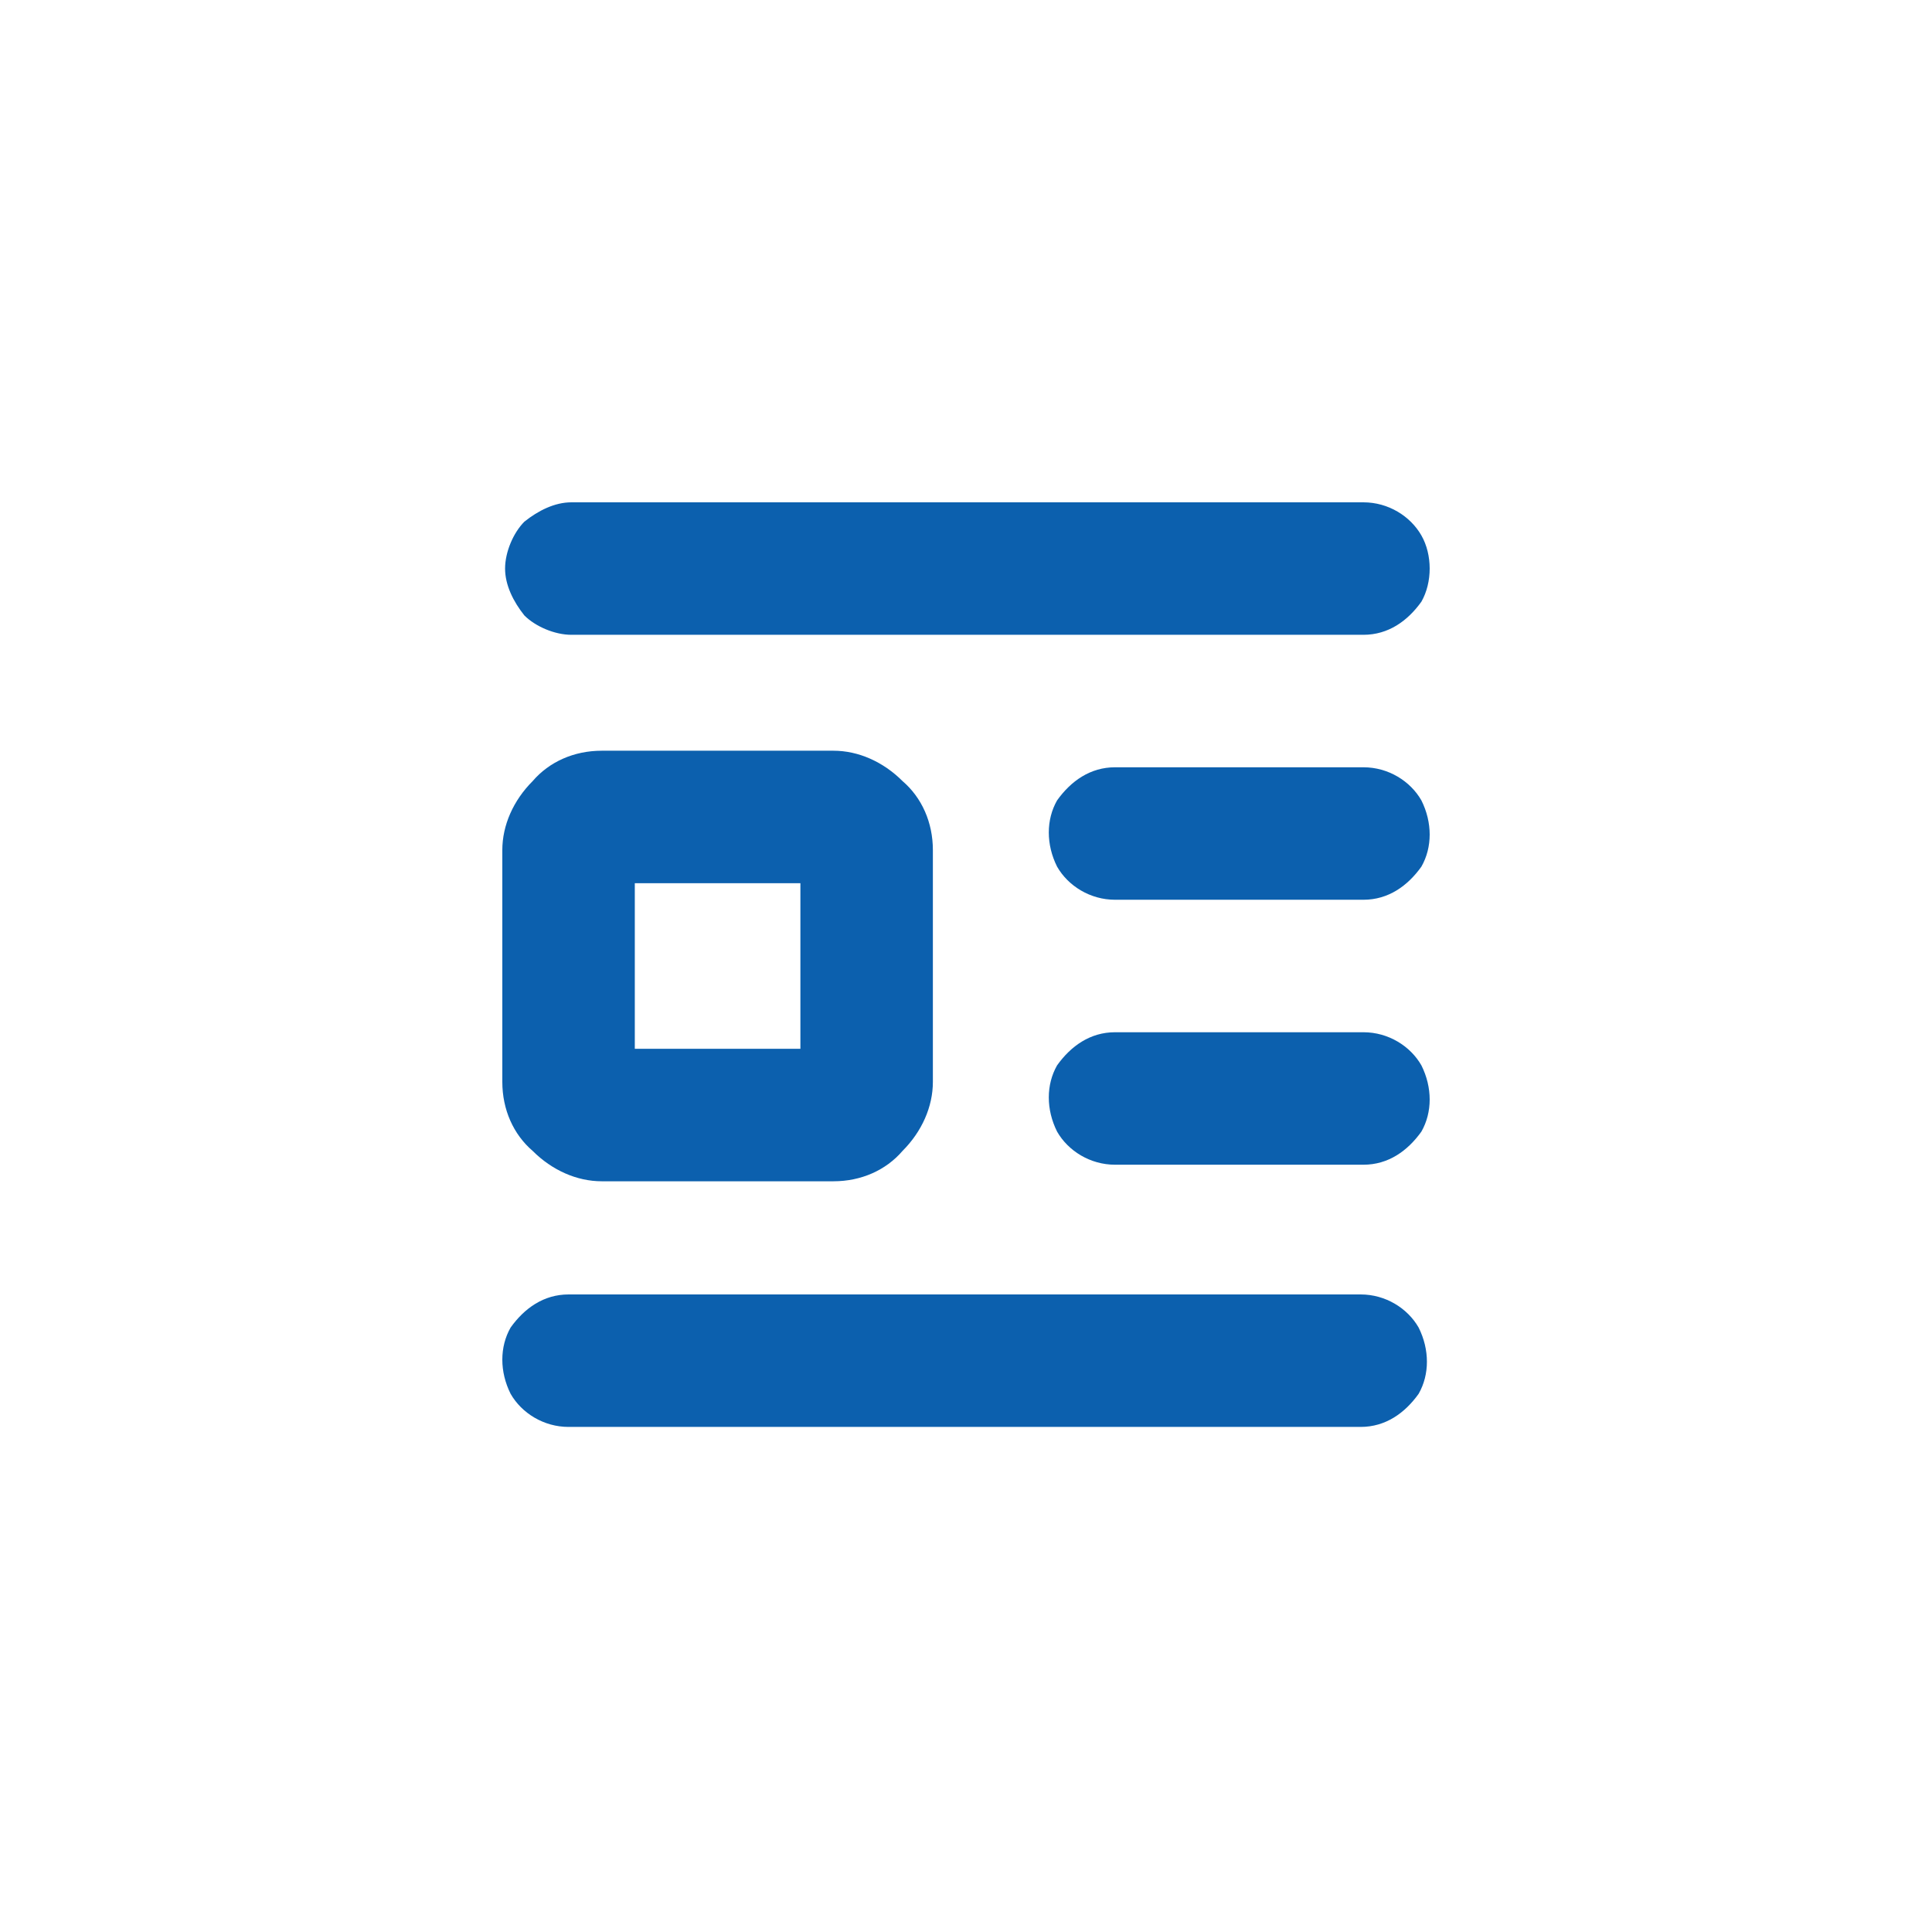 <?xml version="1.0" encoding="UTF-8"?>
<svg id="Layer_1" data-name="Layer 1" xmlns="http://www.w3.org/2000/svg" version="1.1" viewBox="0 0 70 70">
  <defs>
    <style>
      .cls-1 {
        fill: #0c60ae;
        stroke-width: 0px;
      }
    </style>
  </defs>
  <path class="cls-1" d="M49.4,27.8h-9c-.9,0-1.6.5-2.1,1.2-.4.7-.4,1.6,0,2.4.4.7,1.2,1.2,2.1,1.2h9c.9,0,1.6-.5,2.1-1.2.4-.7.4-1.6,0-2.4-.4-.7-1.2-1.2-2.1-1.2"/>
  <path class="cls-1" d="M18.3,20.6c0,.6.3,1.2.7,1.7.4.4,1.1.7,1.7.7h28.7c.9,0,1.6-.5,2.1-1.2.4-.7.4-1.7,0-2.4s-1.2-1.2-2.1-1.2h-28.7c-.6,0-1.2.3-1.7.7-.4.4-.7,1.1-.7,1.7"/>
  <path class="cls-1" d="M20.6,51.7h28.7c.9,0,1.6-.5,2.1-1.2.4-.7.4-1.6,0-2.4-.4-.7-1.2-1.2-2.1-1.2h-28.7c-.9,0-1.6.5-2.1,1.2-.4.7-.4,1.6,0,2.4.4.7,1.2,1.2,2.1,1.2"/>
  <path class="cls-1" d="M49.4,37.4h-9c-.9,0-1.6.5-2.1,1.2-.4.7-.4,1.6,0,2.4.4.7,1.2,1.2,2.1,1.2h9c.9,0,1.6-.5,2.1-1.2.4-.7.4-1.6,0-2.4-.4-.7-1.2-1.2-2.1-1.2"/>
  <path class="cls-1" d="M23,32h6v6h-6v-6ZM21.8,42.8h8.4c1,0,1.9-.4,2.5-1.1.7-.7,1.1-1.6,1.1-2.5v-8.4c0-1-.4-1.9-1.1-2.5-.7-.7-1.6-1.1-2.5-1.1h-8.4c-1,0-1.9.4-2.5,1.1-.7.7-1.1,1.6-1.1,2.5v8.4c0,1,.4,1.9,1.1,2.5.7.7,1.6,1.1,2.5,1.1"/>
</svg>